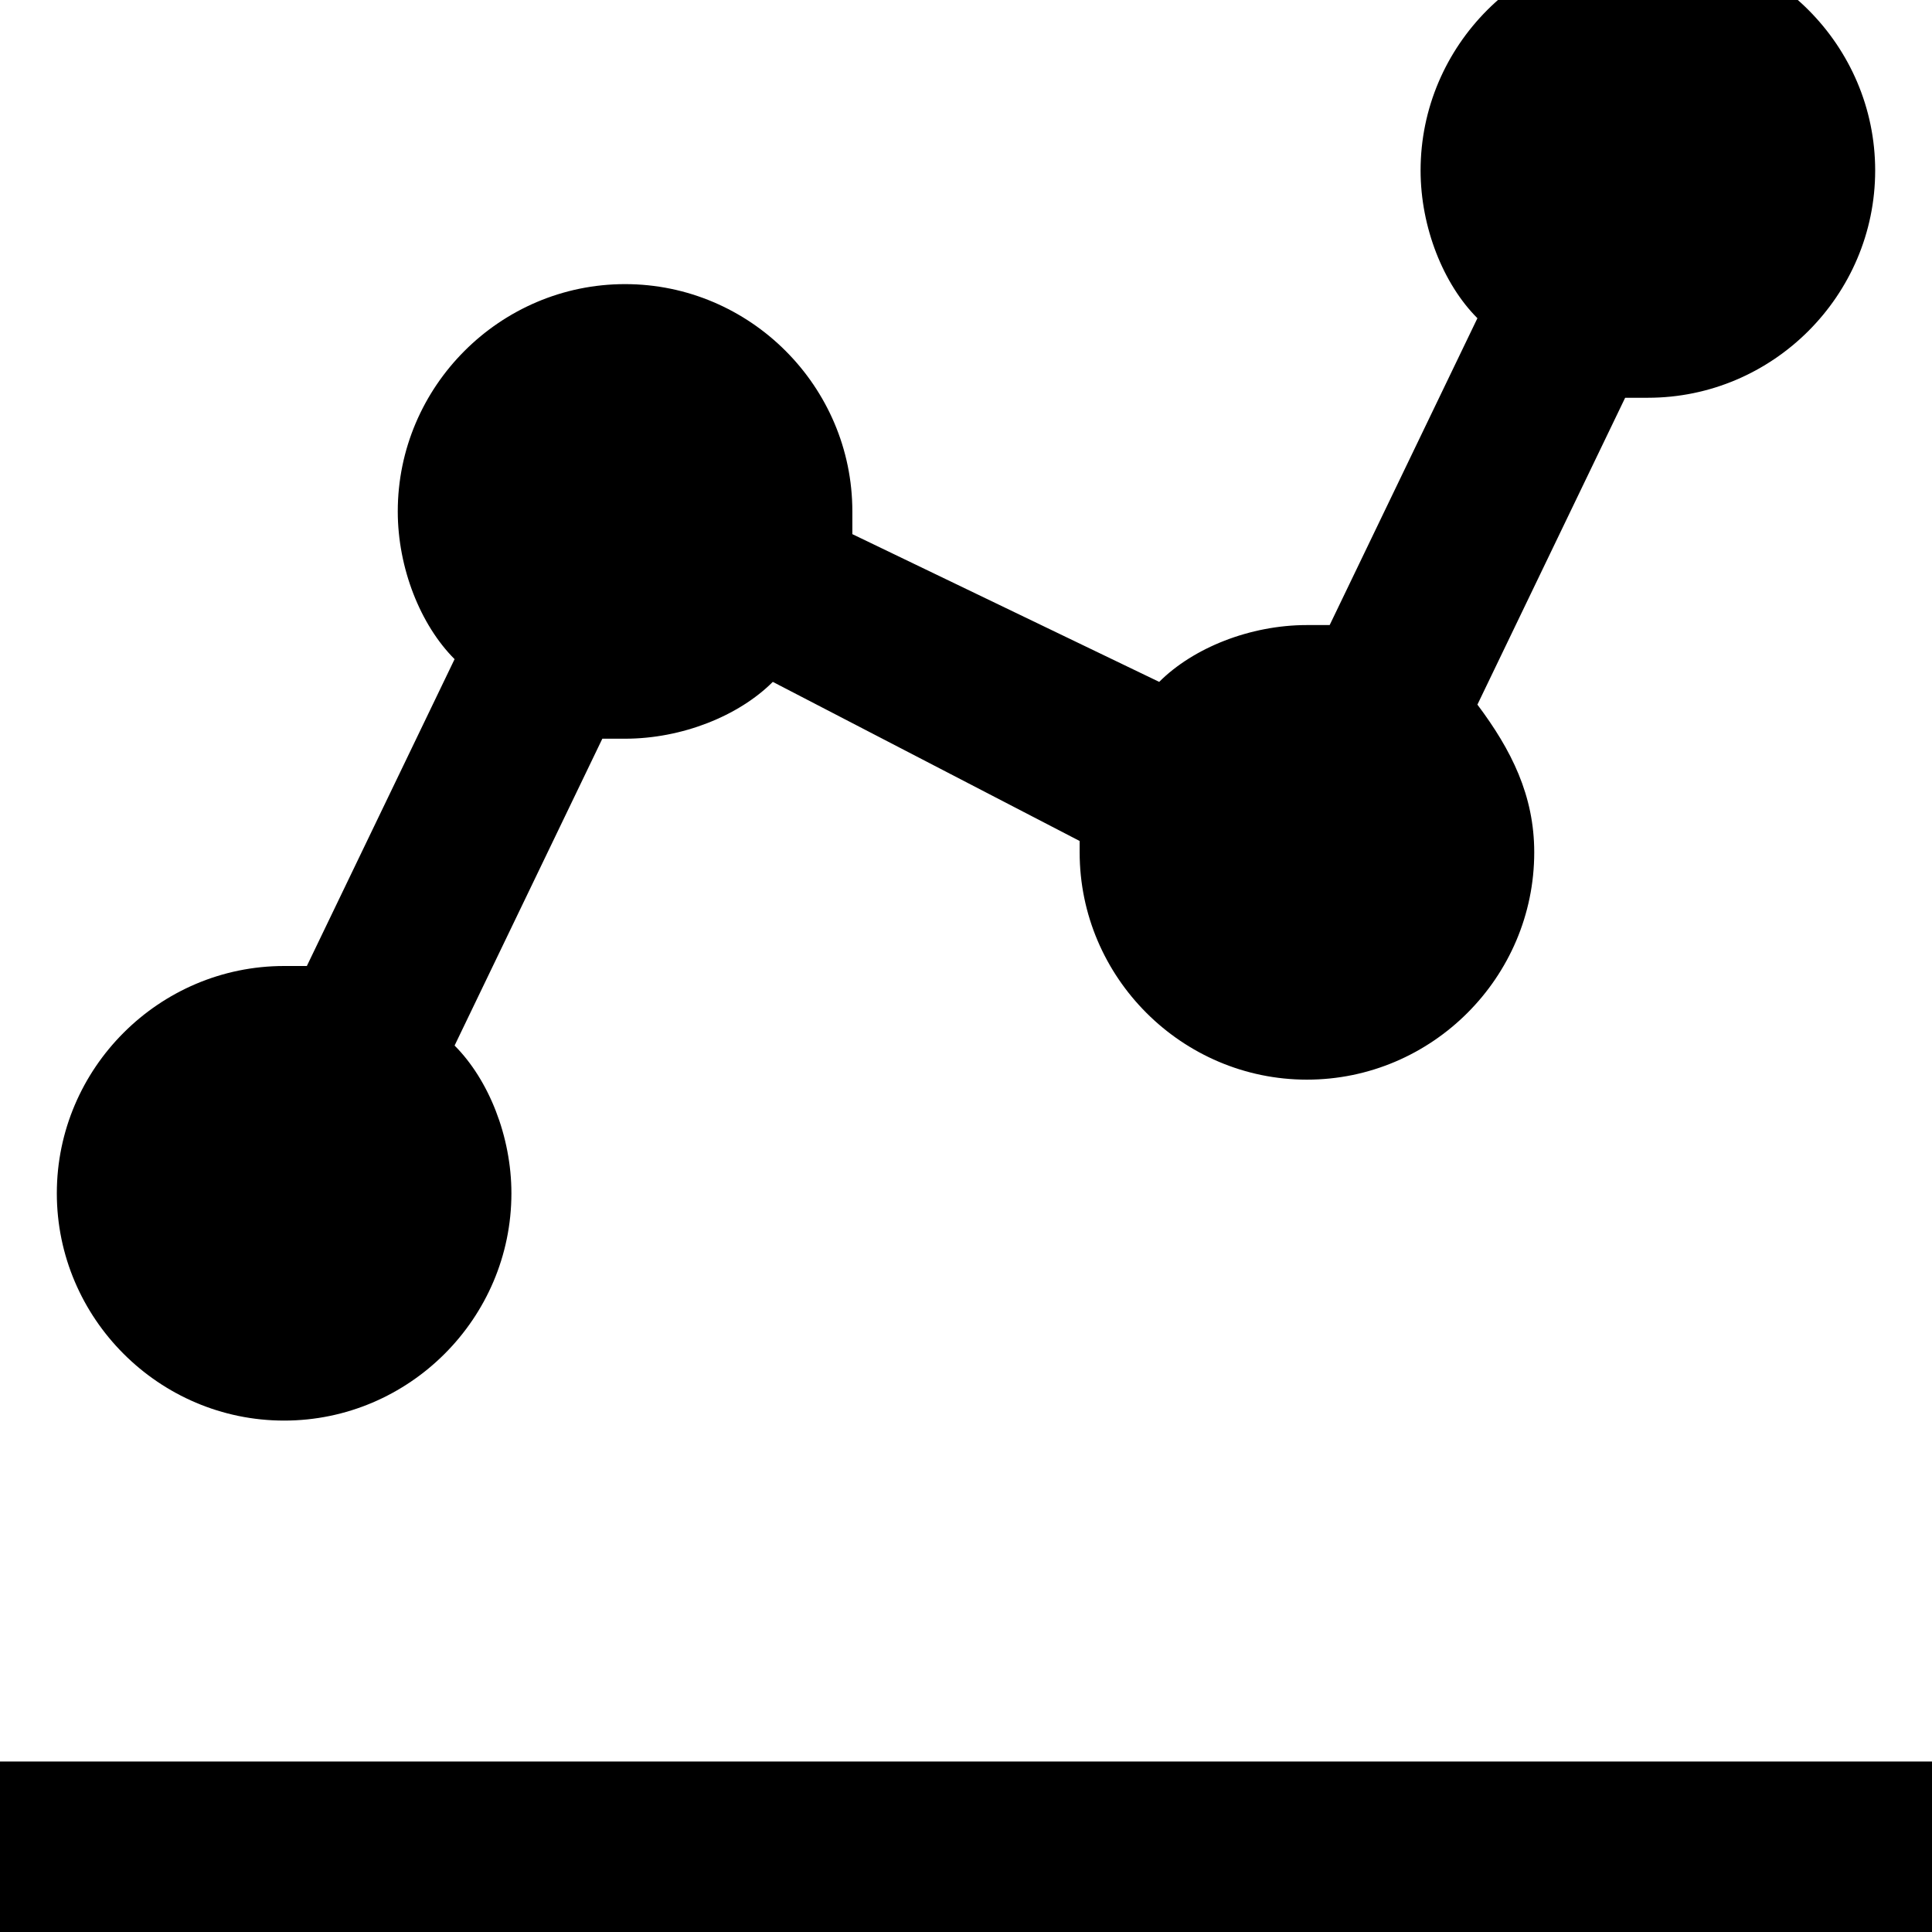 <svg width="17" height="17" viewBox="0 0 17 17" fill="none" xmlns="http://www.w3.org/2000/svg">
<path d="M-0.5 15.5H17.5V17.5H-0.5V15.5ZM2.5 12.5C3.6 12.5 4.5 11.6 4.5 10.5C4.5 10 4.3 9.5 4 9.2L5.3 6.5H5.5C6 6.5 6.5 6.3 6.8 6L9.5 7.4V7.5C9.5 8.6 10.4 9.5 11.5 9.5C12.6 9.5 13.5 8.6 13.5 7.5C13.5 7 13.3 6.6 13 6.2L14.3 3.5H14.5C15.6 3.5 16.5 2.6 16.5 1.5C16.5 0.4 15.6 -0.5 14.5 -0.5C13.4 -0.5 12.5 0.4 12.5 1.5C12.5 2 12.7 2.5 13 2.8L11.7 5.5H11.5C11 5.5 10.5 5.7 10.2 6L7.5 4.7V4.5C7.5 3.4 6.6 2.5 5.5 2.5C4.4 2.5 3.5 3.4 3.5 4.5C3.5 5 3.7 5.5 4 5.8L2.7 8.5H2.5C1.4 8.5 0.5 9.4 0.5 10.5C0.5 11.6 1.4 12.5 2.5 12.5Z" fill="black"/>
</svg>
